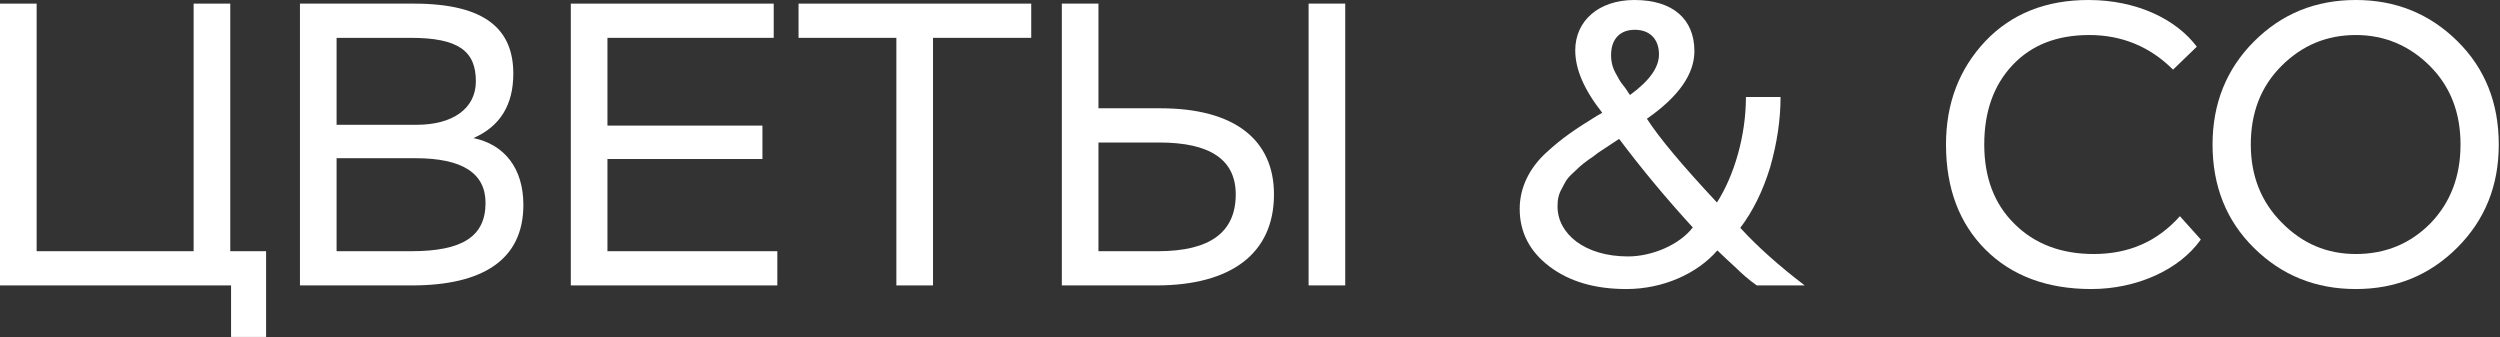 <?xml version="1.0" encoding="UTF-8"?> <svg xmlns="http://www.w3.org/2000/svg" width="808" height="109" viewBox="0 0 808 109" fill="none"><rect x="0" y="0" width="808" height="109" fill="#333333" stroke="none"/><path d="M715.096 46.709C715.096 33.568 719.519 22.378 728.497 13.401C737.474 4.424 748.403 0 761.414 0C774.295 0 785.224 4.424 794.201 13.271C803.179 22.118 807.602 33.307 807.602 46.709C807.602 59.98 803.179 71.039 794.201 80.016C785.224 88.994 774.295 93.417 761.414 93.417C748.403 93.417 737.474 88.994 728.497 80.146C719.519 71.299 715.096 60.11 715.096 46.709ZM727.456 46.709C727.456 56.857 730.839 65.314 737.474 71.95C744.11 78.715 752.046 82.098 761.414 82.098C771.042 82.098 779.109 78.715 785.614 72.08C791.989 65.444 795.242 56.987 795.242 46.709C795.242 36.43 791.989 27.973 785.354 21.338C778.718 14.702 770.652 11.319 761.414 11.319C751.916 11.319 743.98 14.702 737.344 21.338C730.709 27.973 727.456 36.43 727.456 46.709Z" fill="white"></path><path d="M704.542 69.868L711.307 77.414C704.412 87.172 690.62 93.417 675.918 93.417C661.606 93.417 650.157 89.124 641.7 80.667C633.243 72.21 628.949 60.89 628.949 46.709C628.949 33.307 633.243 22.248 641.7 13.271C650.157 4.424 661.216 0 675.007 0C690.62 0 703.371 6.245 710.006 15.092L702.33 22.509C694.914 15.092 685.806 11.319 675.268 11.319C664.729 11.319 656.532 14.572 650.417 21.077C644.302 27.583 641.309 36.17 641.309 46.709C641.309 57.377 644.562 65.965 651.068 72.34C657.573 78.845 666.16 82.098 676.699 82.098C688.018 82.098 697.256 78.064 704.542 69.868Z" fill="white"></path><path d="M583.28 92.246H567.797C565.325 90.555 562.723 88.213 561.162 86.652C559.601 85.221 556.218 82.098 555.047 80.927C548.672 88.343 537.612 93.417 525.643 93.417C515.364 93.417 507.167 90.945 500.792 86.131C494.417 81.317 491.164 75.072 491.164 67.526C491.164 60.63 494.287 54.385 499.621 49.441C504.955 44.497 509.509 41.504 516.275 37.341C516.925 36.95 517.316 36.82 517.836 36.43C511.981 29.014 509.119 22.378 509.119 16.263C509.119 6.766 516.665 0 528.245 0C540.735 0 547.631 6.245 547.631 16.524C547.631 23.94 542.557 31.226 532.278 38.382C536.311 44.627 543.858 53.604 554.917 65.444C560.511 56.727 564.285 43.846 564.285 31.356H575.474C575.474 38.772 574.303 46.448 572.091 54.125C569.749 61.801 566.496 68.306 562.463 73.641C568.058 79.756 575.083 86.001 583.28 92.246ZM526.163 82.879C533.969 82.879 542.817 79.105 547.11 73.511C538.653 64.273 530.717 54.775 523.301 44.887C522.65 45.277 517.055 49.051 516.405 49.441C515.884 49.831 514.974 50.612 513.543 51.523C510.68 53.604 510.29 54.125 508.208 56.076C506.126 58.028 505.866 58.939 504.825 60.89C503.654 62.842 503.394 64.663 503.394 66.745C503.394 75.593 512.241 82.879 526.163 82.879ZM520.698 17.825C520.698 20.427 521.349 22.378 522.78 24.72C523.821 26.672 523.821 26.542 525.512 28.754C526.293 29.925 526.683 30.575 526.814 30.705C533.059 26.152 536.181 21.858 536.181 17.564C536.181 12.881 533.449 9.628 528.375 9.628C523.691 9.628 520.698 12.49 520.698 17.825Z" fill="white"></path><path d="M434.779 92.246H422.94V1.171H434.779V92.246ZM374.67 46.058H355.023V81.187H374.279C391.063 81.187 399.39 75.072 399.39 62.842C399.39 51.653 391.193 46.058 374.67 46.058ZM343.184 1.171H355.023V34.999H375.06C399.13 34.999 411.75 45.277 411.75 62.842C411.75 81.968 397.829 92.246 373.759 92.246H343.184V1.171Z" fill="white"></path><path d="M289.708 12.23H258.092V1.171H333.294V12.23H301.548V92.246H289.708V12.23Z" fill="white"></path><path d="M251.233 92.246H184.488V1.171H250.063V12.23H196.328V40.593H246.419V51.392H196.328V81.187H251.233V92.246Z" fill="white"></path><path d="M133.115 92.246H96.945V1.171H133.766C157.055 1.171 165.902 9.628 165.902 23.81C165.902 33.958 161.609 40.854 153.022 44.627C163.04 46.709 169.155 54.385 169.155 66.225C169.155 84.049 155.884 92.246 133.115 92.246ZM134.286 51.132H108.785V81.187H132.985C149.509 81.187 156.925 76.373 156.925 65.574C156.925 55.946 149.379 51.132 134.286 51.132ZM132.725 12.23H108.785V40.333H134.677C146.256 40.333 153.802 35.129 153.802 26.282C153.802 16.524 148.208 12.23 132.725 12.23Z" fill="white"></path><path d="M74.682 92.246H0V1.171H11.84V81.187H62.582V1.171H74.421V81.187H86.001V108.9H74.682V92.246Z" fill="white"></path></svg> 